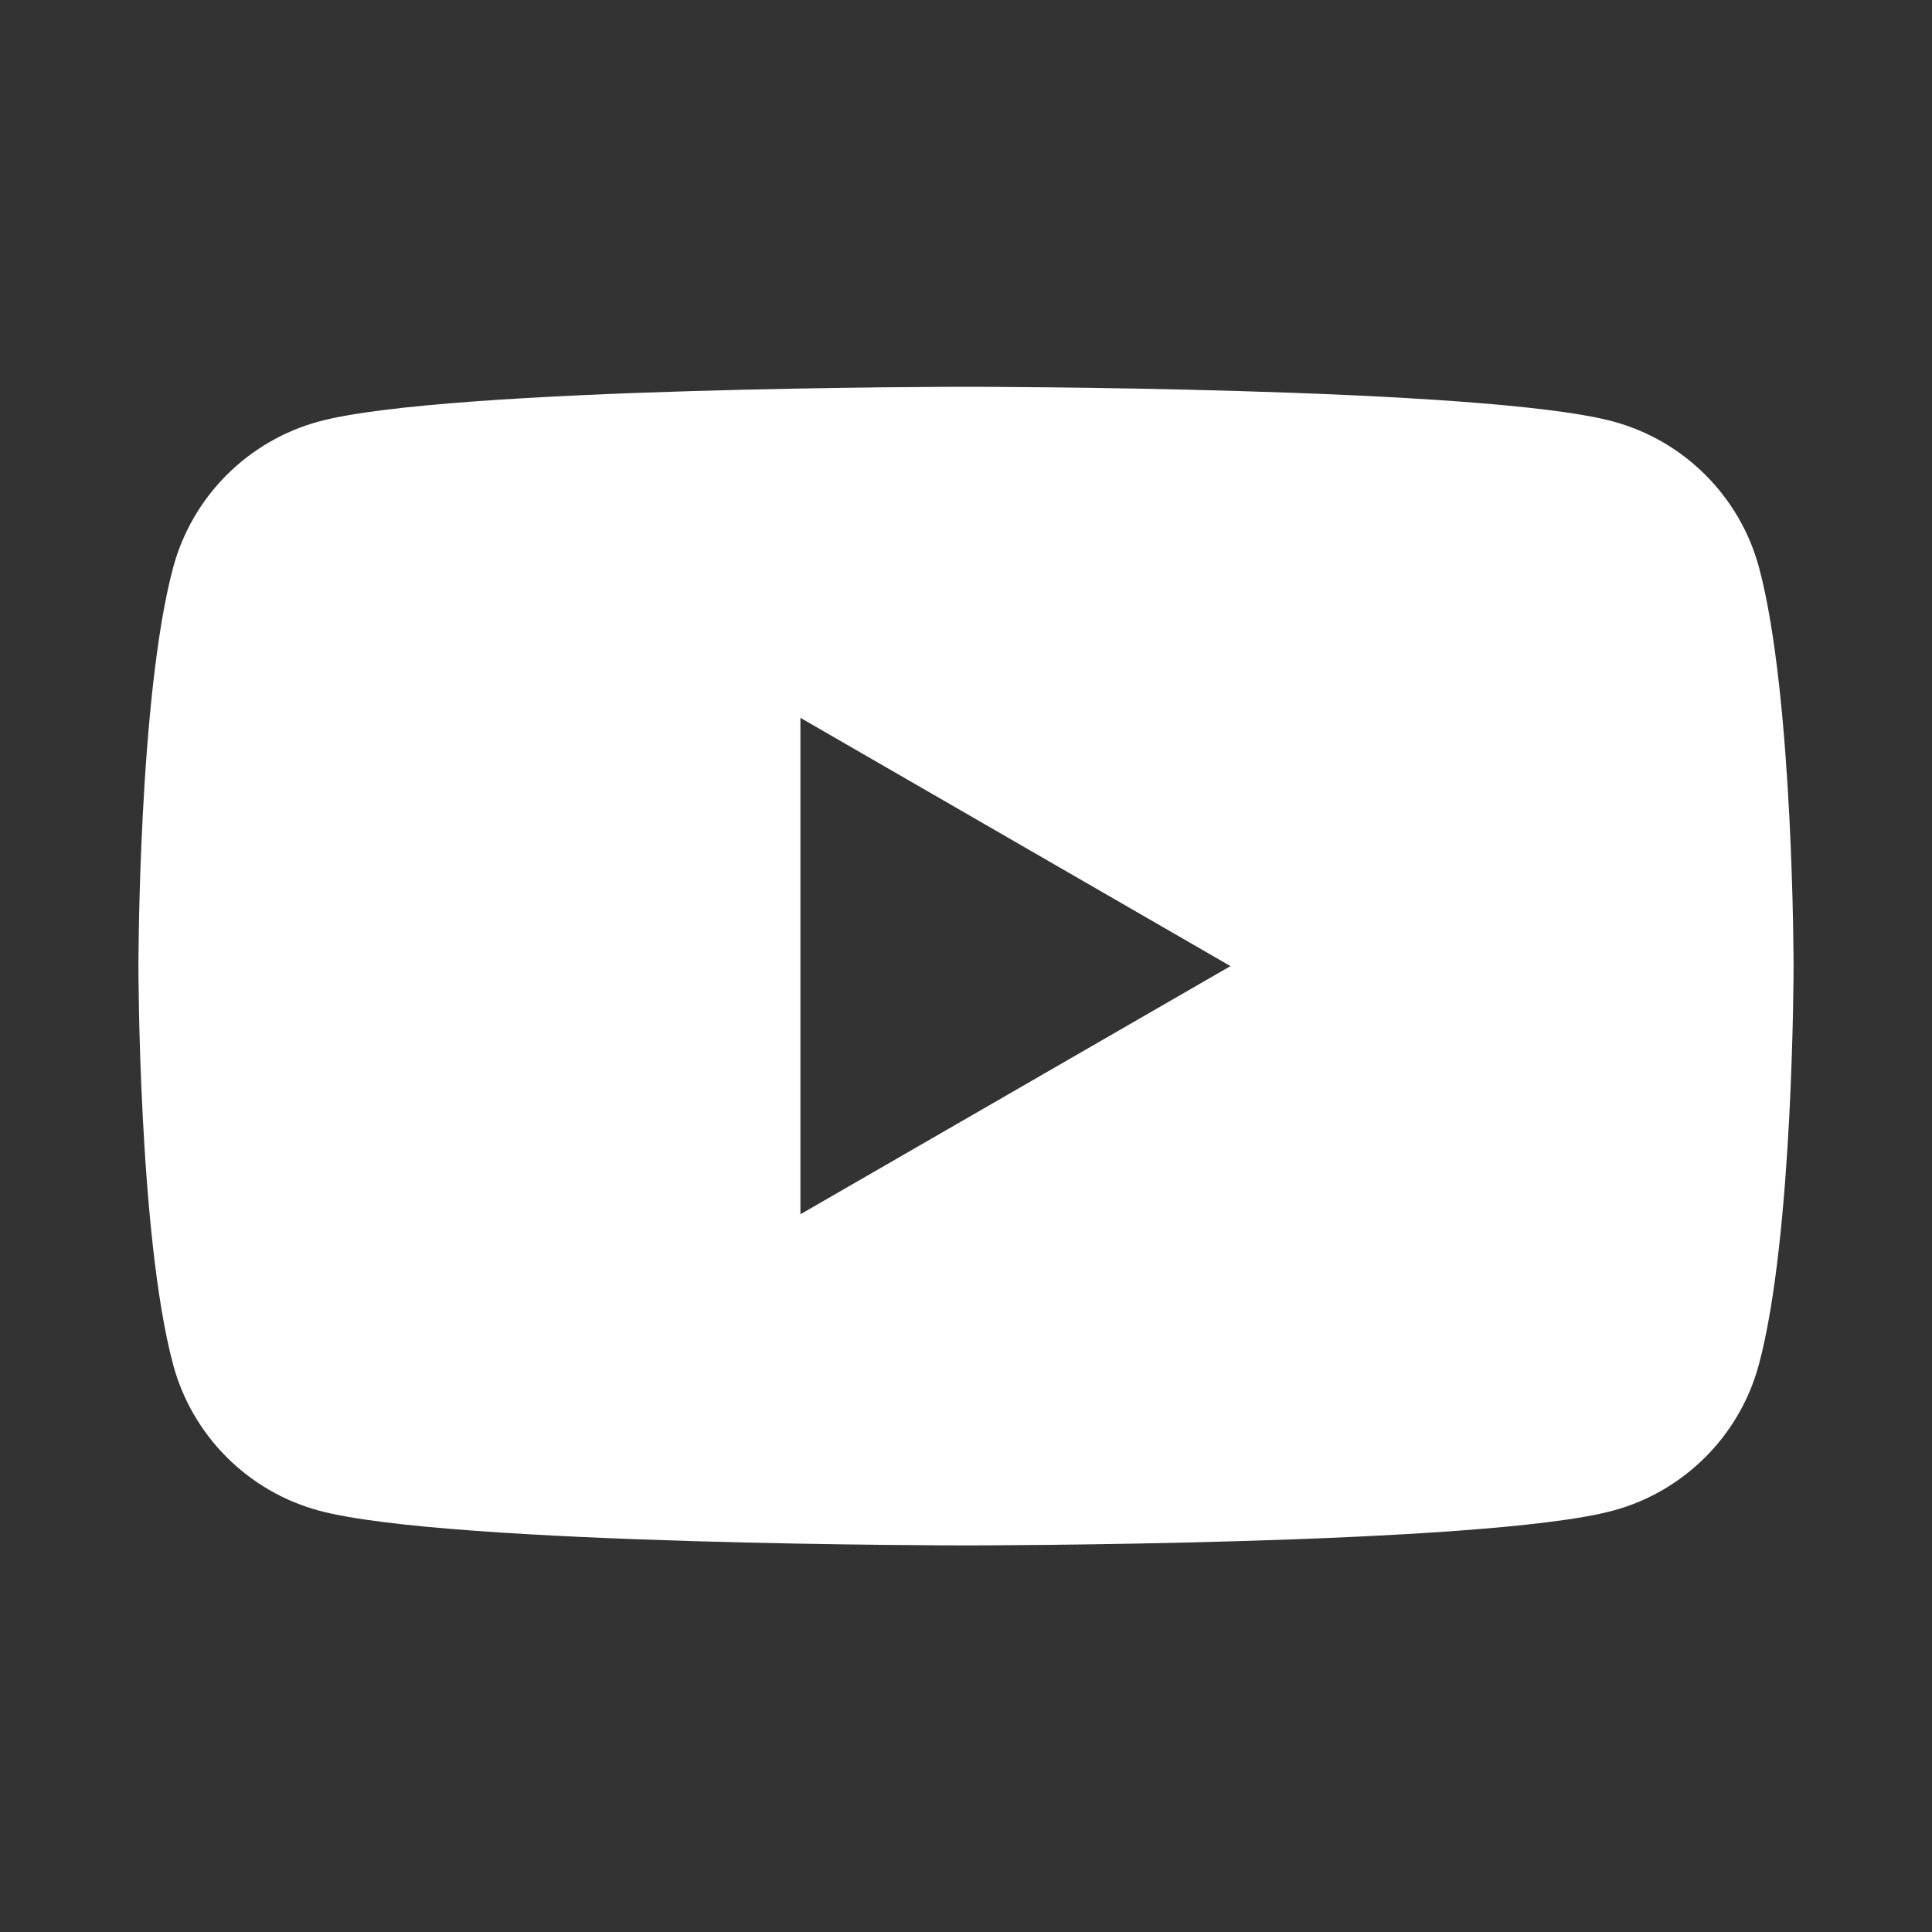 <svg width="20" height="20" viewBox="0 0 20 20" fill="none" xmlns="http://www.w3.org/2000/svg">
<rect x="0" y="0" width="20" height="20" fill="#333333" stroke="none"/>
<g clip-path="url(#clip0_8052_34975)">
<path d="M18.21 5.877C18.012 5.139 17.433 4.56 16.695 4.362C15.358 4.004 10 4.004 10 4.004C10 4.004 4.642 4.004 3.306 4.362C2.569 4.56 1.989 5.139 1.792 5.877C1.433 7.212 1.433 10.001 1.433 10.001C1.433 10.001 1.433 12.789 1.792 14.125C1.989 14.862 2.569 15.442 3.306 15.639C4.642 15.998 10 15.998 10 15.998C10 15.998 15.358 15.998 16.694 15.639C17.431 15.442 18.011 14.862 18.208 14.125C18.567 12.789 18.567 10.001 18.567 10.001C18.567 10.001 18.567 7.212 18.21 5.877ZM8.286 12.57V7.431L12.738 10.001L8.286 12.57Z" fill="white"/>
</g>
<defs>
<clipPath id="clip0_8052_34975">
<rect width="20" height="20" fill="white"/>
</clipPath>
</defs>
</svg>
